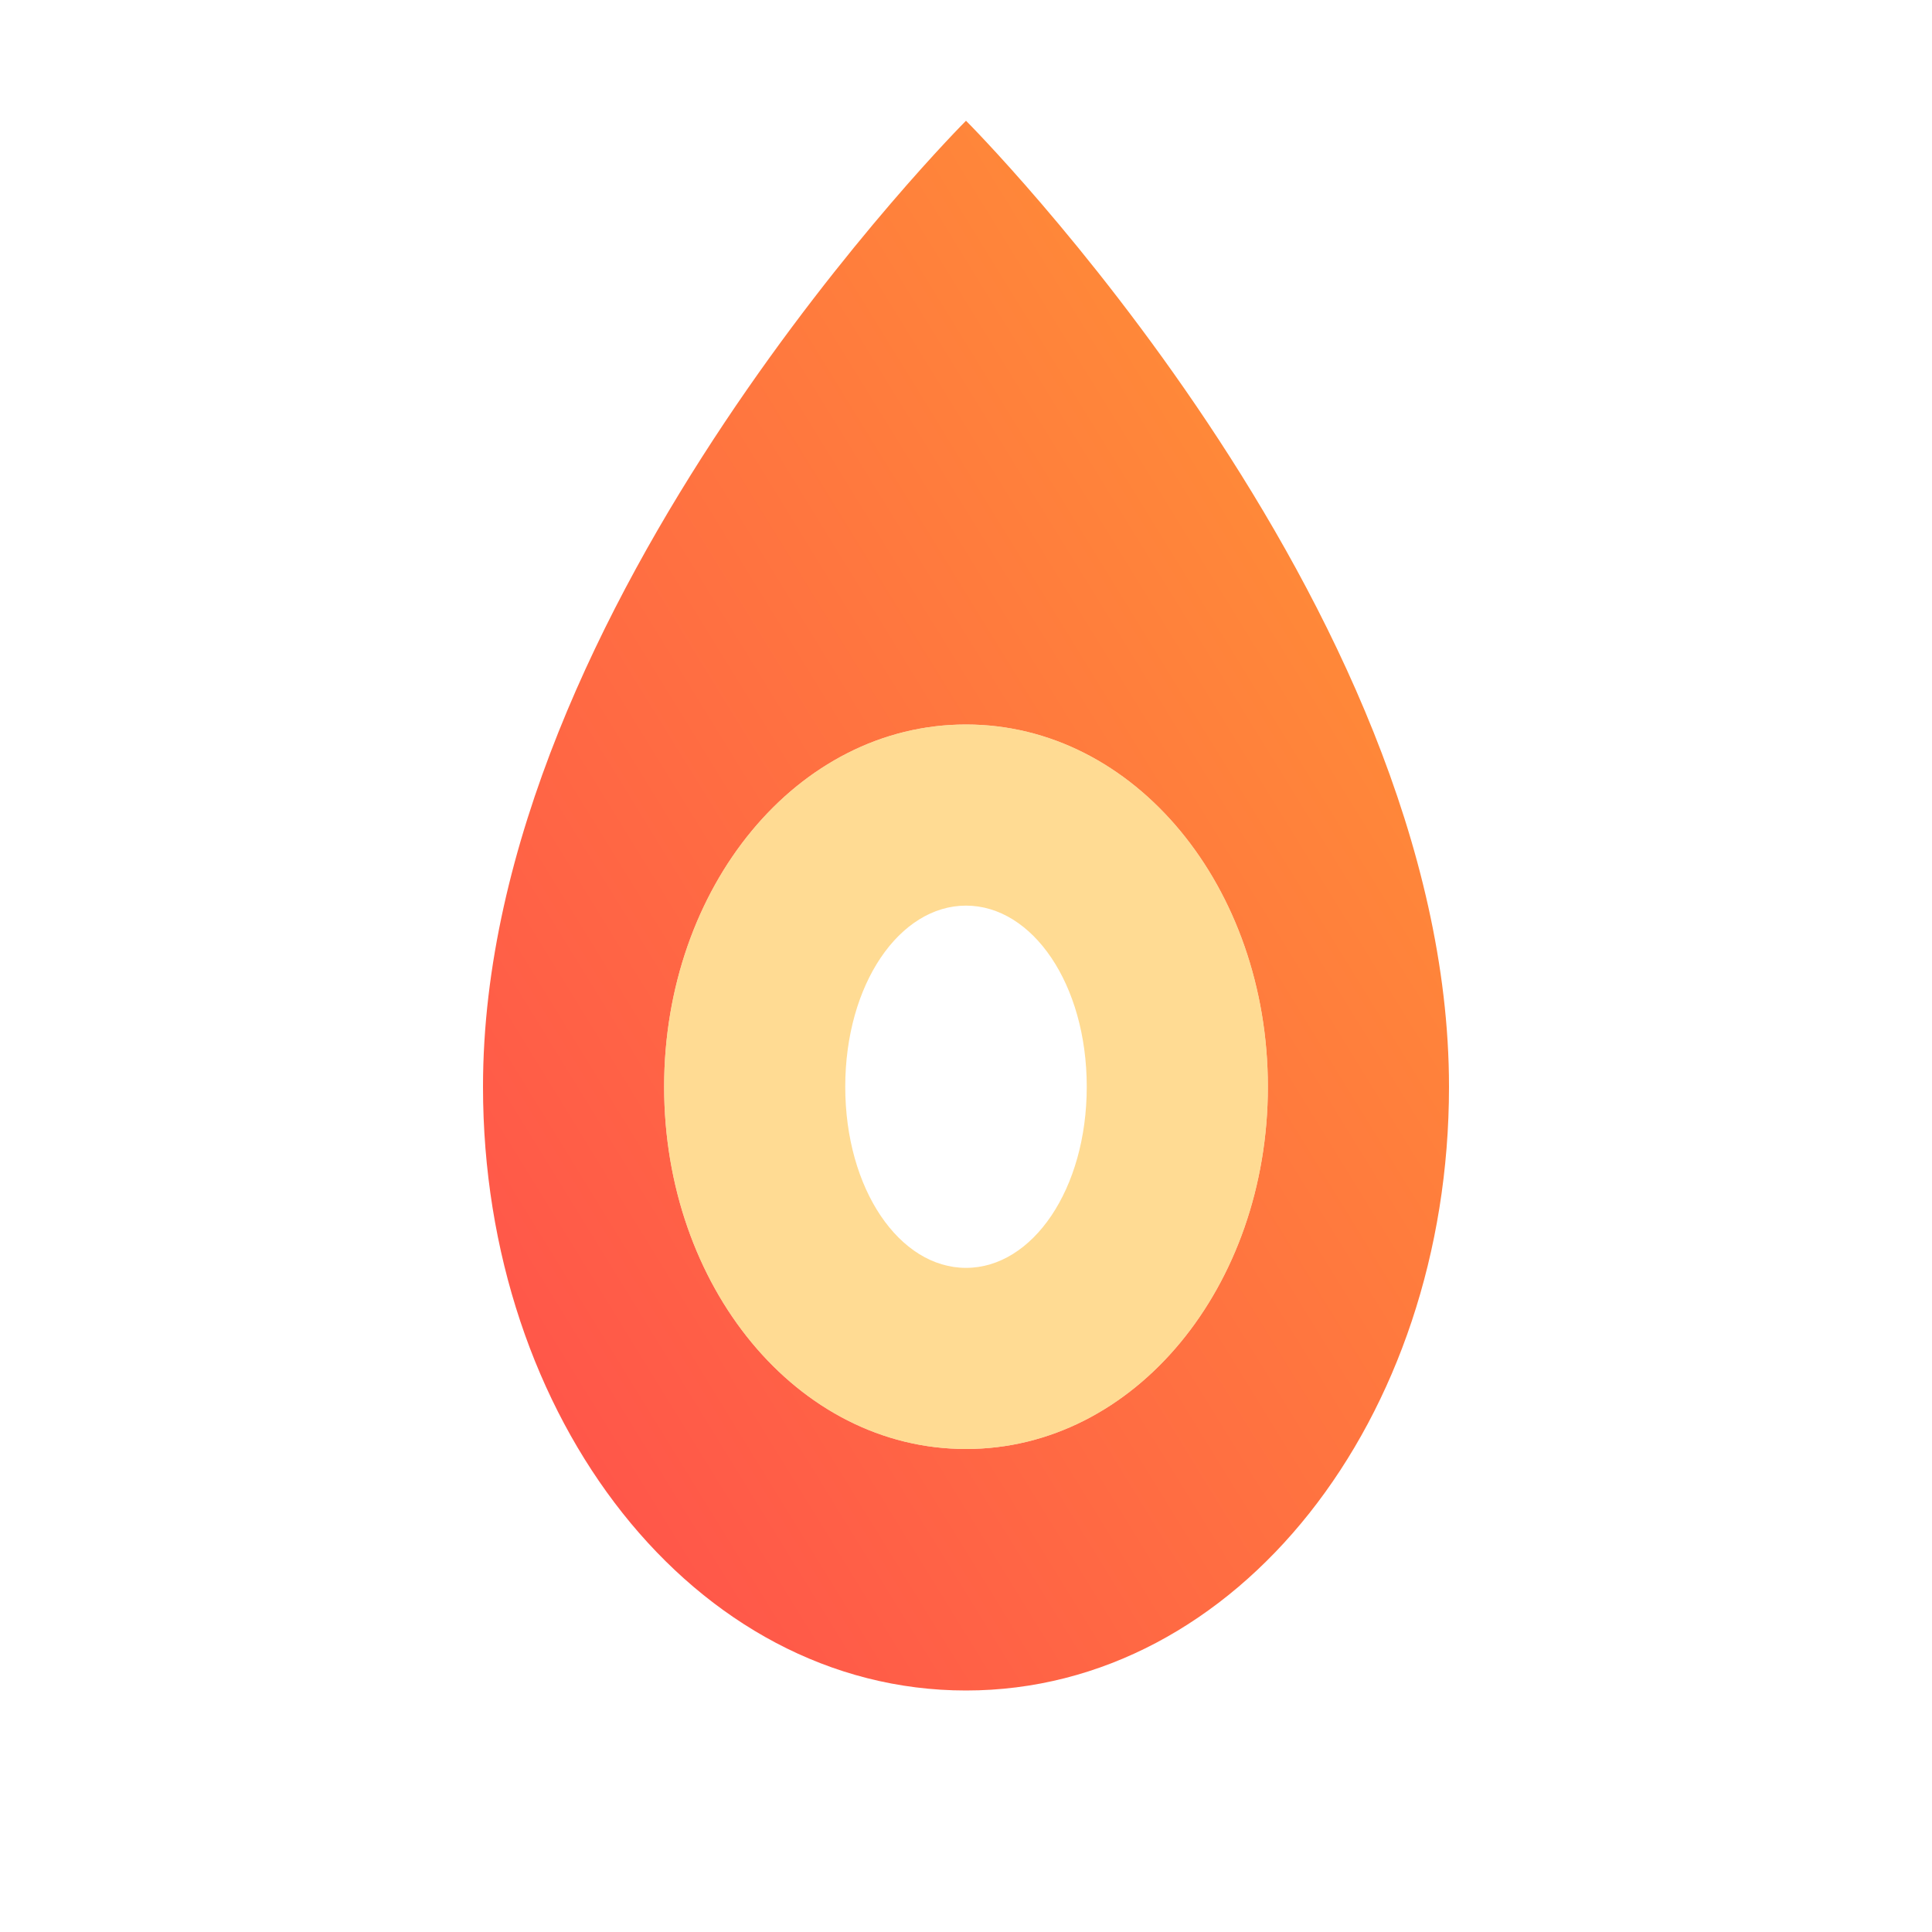 <svg xmlns="http://www.w3.org/2000/svg" viewBox="0 0 32 32">
  <!-- Flame shape with gradient -->
  <defs>
    <linearGradient id="flameGradient" x1="0%" y1="100%" x2="100%" y2="0%">
      <stop offset="0%" style="stop-color:#ff4d4d"/>
      <stop offset="100%" style="stop-color:#ff9933"/>
    </linearGradient>
  </defs>
  <!-- Main flame path -->
  <path d="M16 2C16 2 8 10 8 18C8 23.5 11.5 28 16 28C20.5 28 24 23.5 24 18C24 10 16 2 16 2ZM16 24C13.2 24 11 21.3 11 18C11 14.7 13.2 12 16 12C18.8 12 21 14.7 21 18C21 21.3 18.8 24 16 24Z" fill="url(#flameGradient)"/>
  <!-- Inner flame highlight -->
  <path d="M16 12C13.2 12 11 14.7 11 18C11 21.3 13.2 24 16 24C18.8 24 21 21.3 21 18C21 14.7 18.8 12 16 12ZM16 21C14.9 21 14 19.7 14 18C14 16.3 14.9 15 16 15C17.1 15 18 16.3 18 18C18 19.7 17.1 21 16 21Z" fill="#ffcc66" opacity="0.7"/>
</svg> 